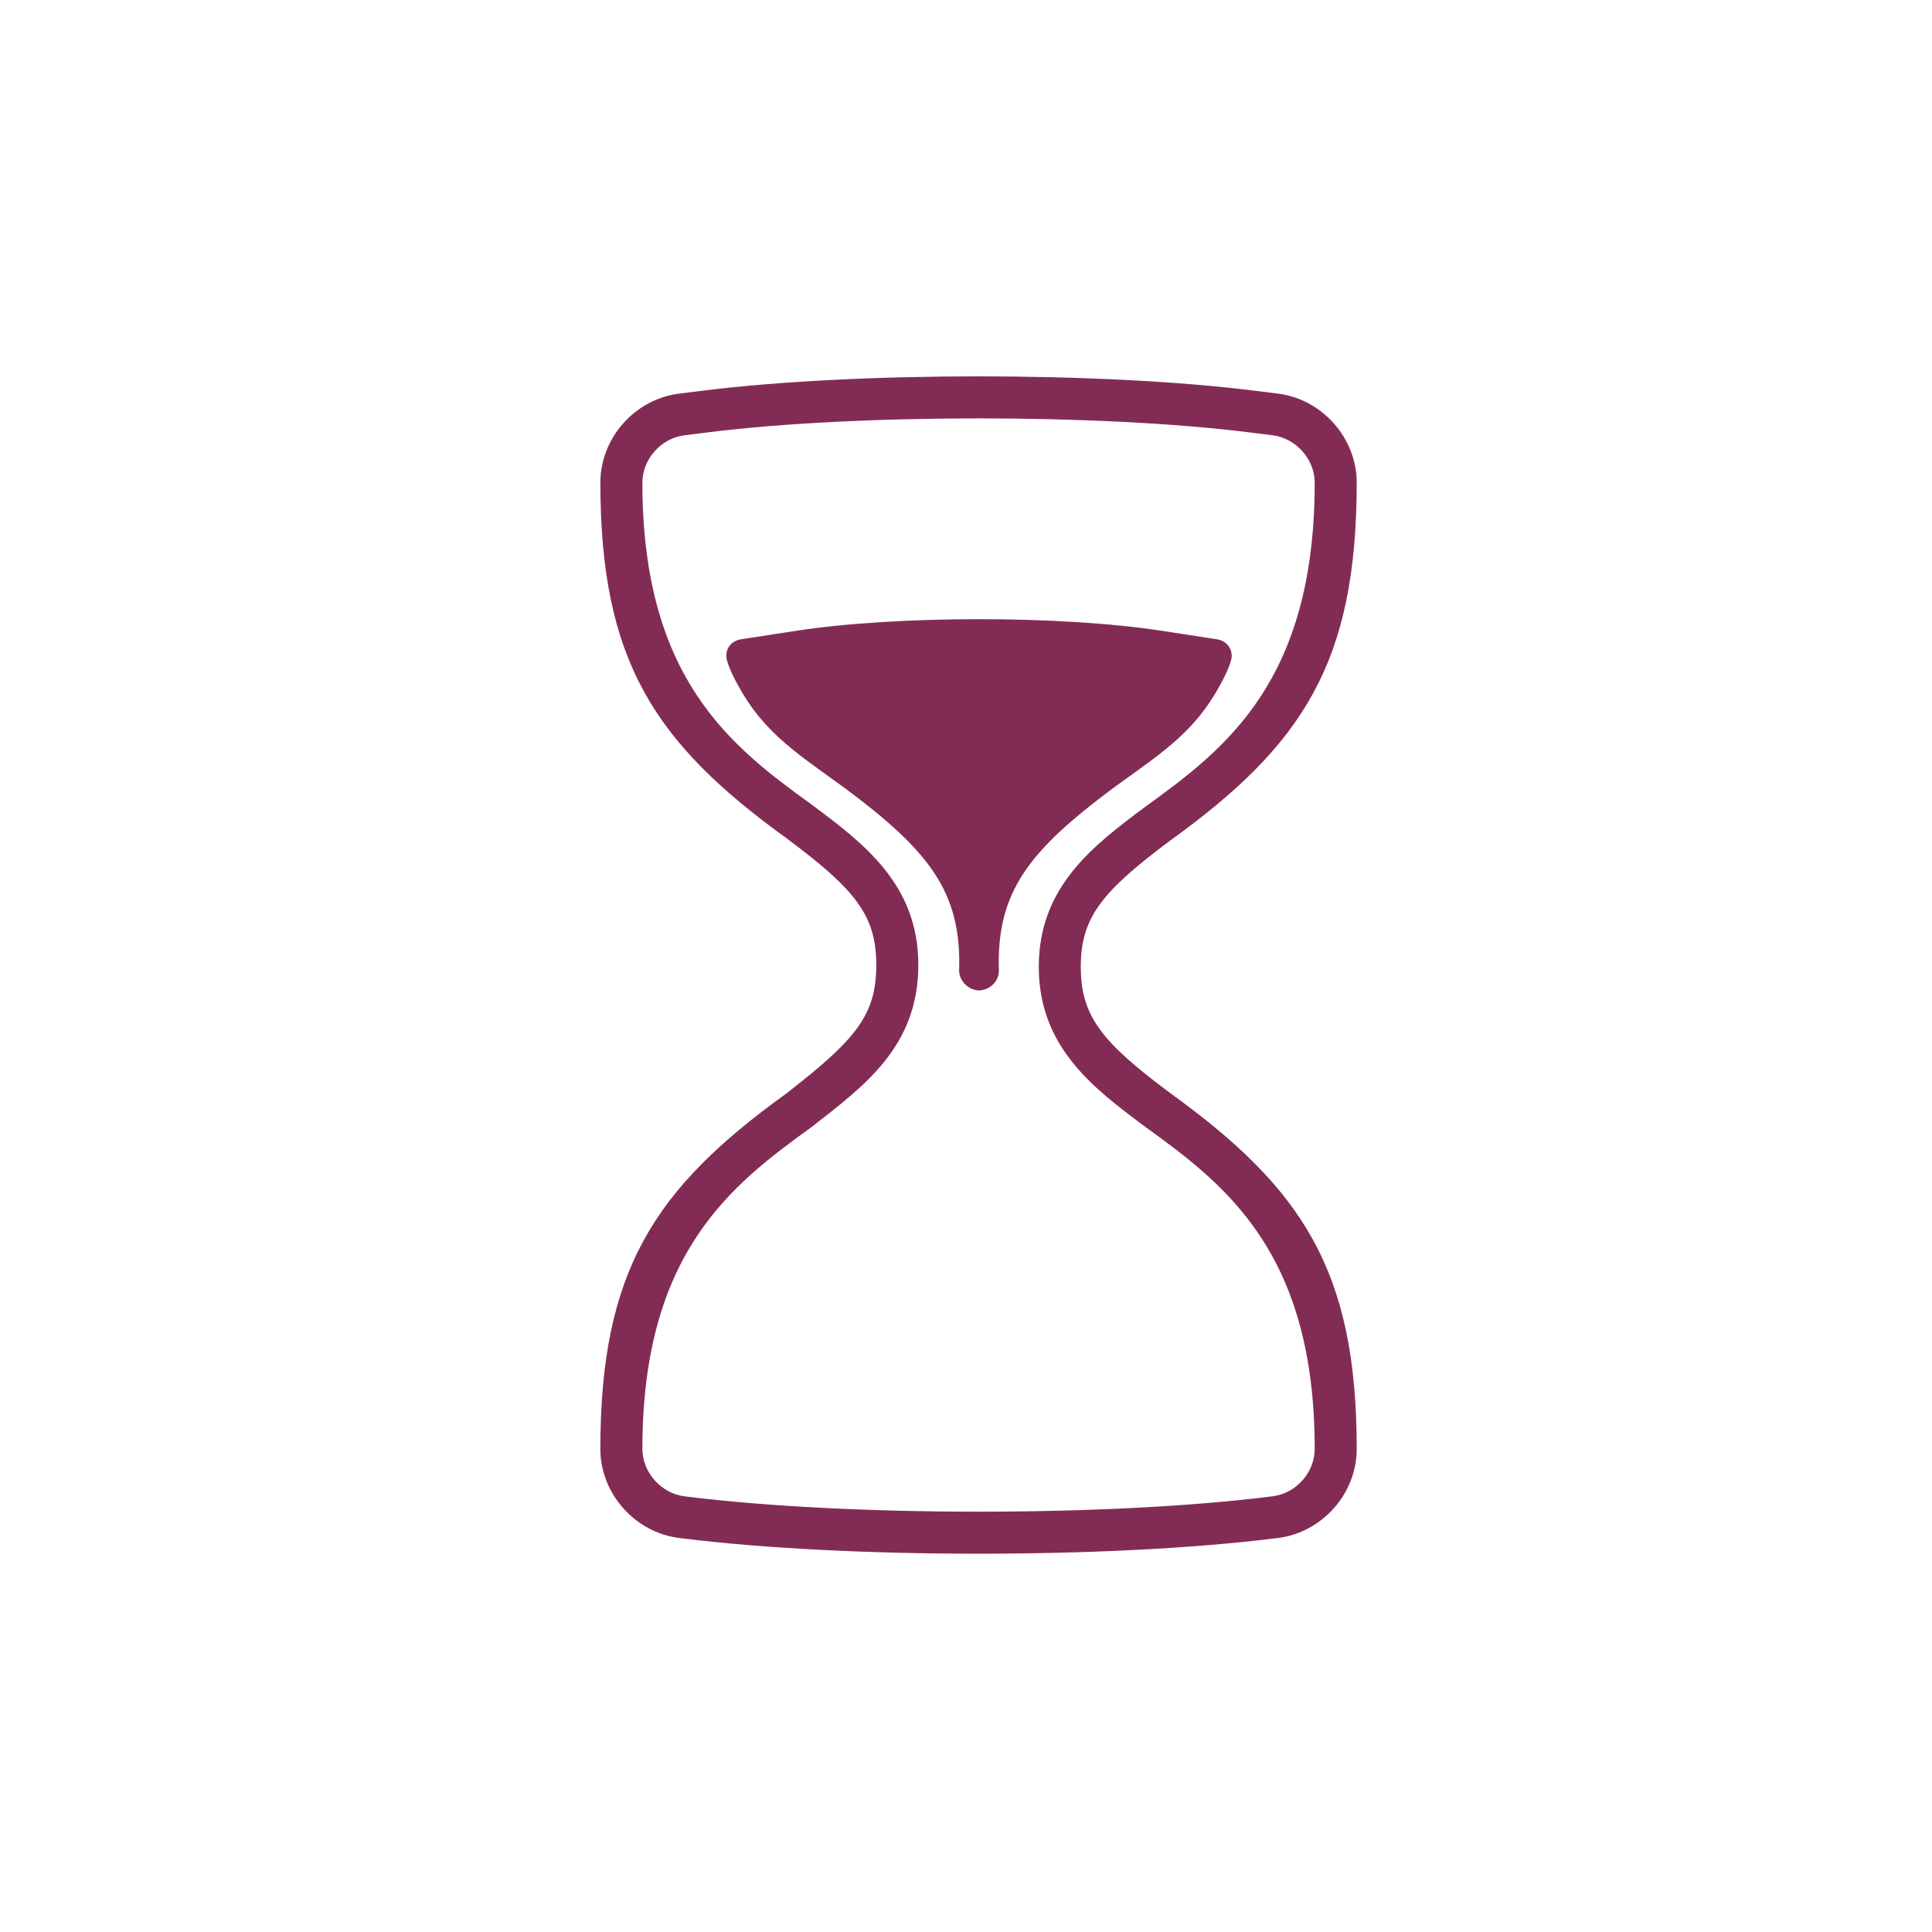 <svg width="77" height="77" viewBox="0 0 77 77" fill="none" xmlns="http://www.w3.org/2000/svg">
<path fill-rule="evenodd" clip-rule="evenodd" d="M31.359 33.418C26.091 29.611 23.928 26.35 23.928 19.233C23.928 17.461 25.299 15.909 27.064 15.688L27.994 15.572C34.095 14.809 43.905 14.809 50.006 15.572L50.936 15.688C52.694 15.908 54.072 17.462 54.072 19.233C54.072 26.416 51.911 29.692 46.66 33.485C43.905 35.537 43.075 36.573 43.075 38.533C43.075 40.493 43.905 41.529 46.641 43.566C51.909 47.373 54.072 50.634 54.072 57.751C54.072 59.524 52.701 61.075 50.936 61.296L50.84 61.308C44.278 62.128 33.722 62.128 27.16 61.308L27.064 61.296C25.305 61.076 23.927 59.522 23.927 57.751C23.927 50.634 26.09 47.373 31.307 43.605C31.416 43.519 31.416 43.519 31.525 43.435C34.188 41.355 34.924 40.388 34.924 38.451C34.924 36.491 34.095 35.455 31.358 33.418L31.359 33.418ZM32.34 44.923C29.165 47.218 25.602 49.922 25.602 57.751C25.602 58.676 26.35 59.519 27.272 59.634L27.368 59.646C33.791 60.449 44.208 60.449 50.633 59.646L50.728 59.634C51.659 59.518 52.398 58.676 52.398 57.751C52.398 49.922 48.836 47.218 45.661 44.923C43.57 43.367 41.401 41.728 41.401 38.533C41.401 35.338 43.57 33.699 45.661 32.142C48.836 29.848 52.398 27.145 52.398 19.233C52.398 18.308 51.651 17.465 50.728 17.35L49.799 17.233C43.837 16.489 34.166 16.488 28.202 17.233L27.272 17.35C26.342 17.466 25.602 18.308 25.602 19.233C25.602 27.062 29.165 29.766 32.34 32.06C34.431 33.617 36.6 35.256 36.6 38.451C36.6 41.728 34.431 43.285 32.34 44.923H32.34ZM48.496 25.478C48.952 25.548 49.196 25.964 49.043 26.388C49.043 26.388 48.971 26.621 48.848 26.874C47.776 29.071 46.517 29.854 44.394 31.388C41.019 33.9 39.705 35.541 39.811 38.683C39.795 39.023 39.811 38.683 39.811 38.683C39.811 39.121 39.443 39.476 38.981 39.476H39.055C38.597 39.476 38.232 39.099 38.225 38.683C38.225 38.683 38.241 39.023 38.225 38.683C38.331 35.541 37.018 33.9 33.642 31.388C31.519 29.854 30.26 29.071 29.187 26.874C29.065 26.621 28.994 26.388 28.994 26.388C28.839 25.956 29.081 25.548 29.54 25.478L31.722 25.142C35.751 24.522 42.292 24.523 46.314 25.142L48.496 25.478Z" fill="#822C55"/>
</svg>
